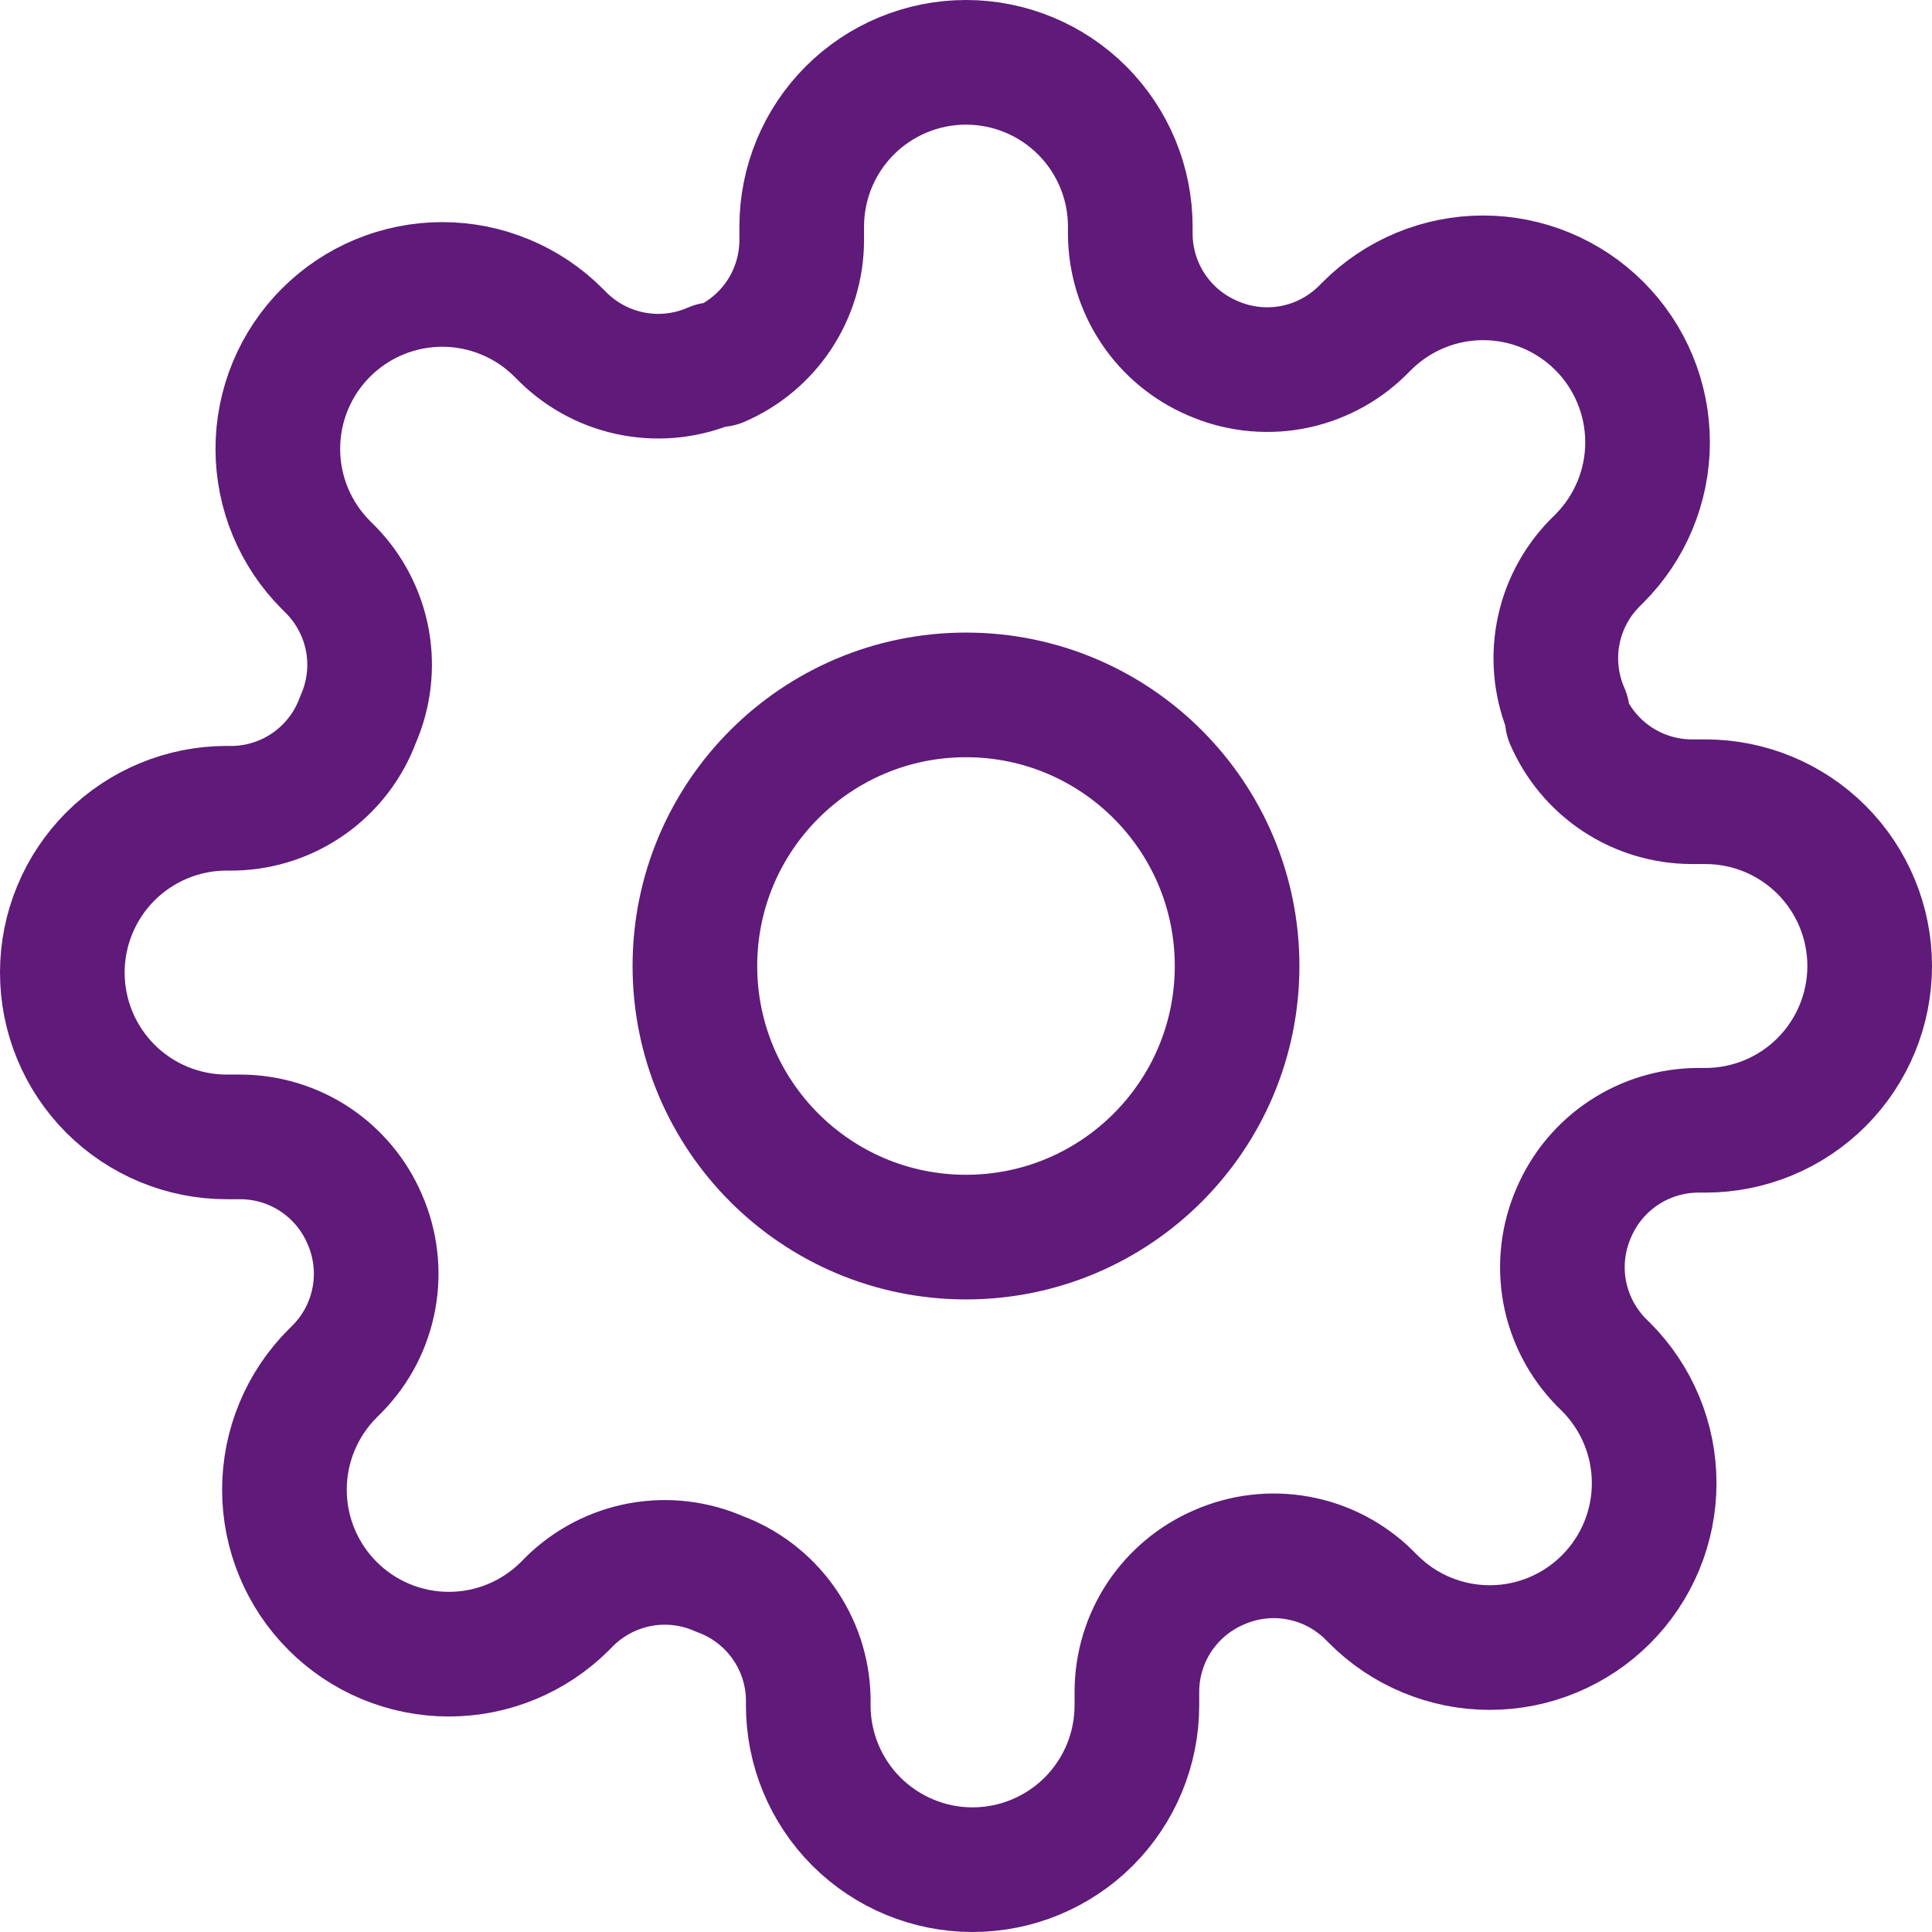 <svg width="31" height="31" viewBox="0 0 31 31" fill="none" xmlns="http://www.w3.org/2000/svg">
<path d="M15.5 19.85C17.902 19.85 19.85 17.902 19.85 15.5C19.85 13.098 17.902 11.15 15.5 11.15C13.098 11.15 11.15 13.098 11.15 15.5C11.15 17.902 13.098 19.85 15.5 19.85Z" stroke="#5F1A7A" stroke-width="2" stroke-linecap="round" stroke-linejoin="round"/>
<path d="M25.255 19.454C25.079 19.852 25.027 20.293 25.104 20.721C25.182 21.148 25.386 21.543 25.689 21.854L25.769 21.933C26.014 22.178 26.208 22.468 26.341 22.788C26.474 23.108 26.542 23.451 26.542 23.798C26.542 24.144 26.474 24.488 26.341 24.808C26.208 25.128 26.014 25.418 25.769 25.663C25.524 25.908 25.233 26.103 24.913 26.235C24.593 26.368 24.25 26.436 23.903 26.436C23.557 26.436 23.214 26.368 22.894 26.235C22.574 26.103 22.283 25.908 22.038 25.663L21.959 25.584C21.648 25.28 21.254 25.076 20.826 24.999C20.399 24.921 19.958 24.974 19.56 25.149C19.17 25.316 18.838 25.594 18.603 25.947C18.369 26.301 18.244 26.715 18.242 27.14V27.364C18.242 28.063 17.964 28.733 17.47 29.228C16.975 29.722 16.305 30 15.605 30C14.906 30 14.236 29.722 13.741 29.228C13.247 28.733 12.969 28.063 12.969 27.364V27.245C12.959 26.809 12.818 26.386 12.564 26.031C12.31 25.676 11.955 25.405 11.546 25.255C11.148 25.079 10.707 25.027 10.279 25.104C9.852 25.182 9.457 25.386 9.146 25.689L9.067 25.769C8.822 26.014 8.532 26.208 8.212 26.341C7.892 26.474 7.548 26.542 7.202 26.542C6.856 26.542 6.513 26.474 6.192 26.341C5.872 26.208 5.582 26.014 5.337 25.769C5.092 25.524 4.897 25.233 4.765 24.913C4.632 24.593 4.564 24.25 4.564 23.903C4.564 23.557 4.632 23.214 4.765 22.894C4.897 22.574 5.092 22.283 5.337 22.038L5.416 21.959C5.72 21.648 5.924 21.254 6.001 20.826C6.079 20.399 6.026 19.958 5.851 19.56C5.684 19.17 5.406 18.838 5.053 18.603C4.699 18.369 4.285 18.244 3.86 18.242H3.636C2.937 18.242 2.267 17.964 1.772 17.47C1.278 16.975 1 16.305 1 15.605C1 14.906 1.278 14.236 1.772 13.741C2.267 13.247 2.937 12.969 3.636 12.969H3.755C4.191 12.959 4.614 12.818 4.969 12.564C5.324 12.31 5.595 11.955 5.745 11.546C5.921 11.148 5.973 10.707 5.896 10.279C5.818 9.852 5.614 9.457 5.31 9.146L5.231 9.067C4.986 8.822 4.792 8.532 4.659 8.212C4.526 7.892 4.458 7.548 4.458 7.202C4.458 6.856 4.526 6.513 4.659 6.192C4.792 5.872 4.986 5.582 5.231 5.337C5.476 5.092 5.767 4.897 6.087 4.765C6.407 4.632 6.75 4.564 7.097 4.564C7.443 4.564 7.786 4.632 8.106 4.765C8.426 4.897 8.717 5.092 8.962 5.337L9.041 5.416C9.352 5.72 9.746 5.924 10.174 6.001C10.601 6.079 11.042 6.026 11.44 5.851H11.546C11.935 5.684 12.268 5.406 12.502 5.053C12.736 4.699 12.862 4.285 12.864 3.86V3.636C12.864 2.937 13.141 2.267 13.636 1.772C14.13 1.278 14.801 1 15.5 1C16.199 1 16.87 1.278 17.364 1.772C17.859 2.267 18.136 2.937 18.136 3.636V3.755C18.138 4.179 18.264 4.594 18.498 4.947C18.732 5.301 19.065 5.578 19.454 5.745C19.852 5.921 20.293 5.973 20.721 5.896C21.148 5.818 21.543 5.614 21.854 5.31L21.933 5.231C22.178 4.986 22.468 4.792 22.788 4.659C23.108 4.526 23.451 4.458 23.798 4.458C24.144 4.458 24.488 4.526 24.808 4.659C25.128 4.792 25.418 4.986 25.663 5.231C25.908 5.476 26.103 5.767 26.235 6.087C26.368 6.407 26.436 6.75 26.436 7.097C26.436 7.443 26.368 7.786 26.235 8.106C26.103 8.426 25.908 8.717 25.663 8.962L25.584 9.041C25.28 9.352 25.076 9.746 24.999 10.174C24.921 10.601 24.974 11.042 25.149 11.44V11.546C25.316 11.935 25.594 12.268 25.947 12.502C26.301 12.736 26.715 12.862 27.14 12.864H27.364C28.063 12.864 28.733 13.141 29.228 13.636C29.722 14.13 30 14.801 30 15.5C30 16.199 29.722 16.87 29.228 17.364C28.733 17.859 28.063 18.136 27.364 18.136H27.245C26.821 18.138 26.406 18.264 26.053 18.498C25.699 18.732 25.422 19.065 25.255 19.454Z" stroke="#5F1A7A" stroke-width="2" stroke-linecap="round" stroke-linejoin="round"/>
</svg>
